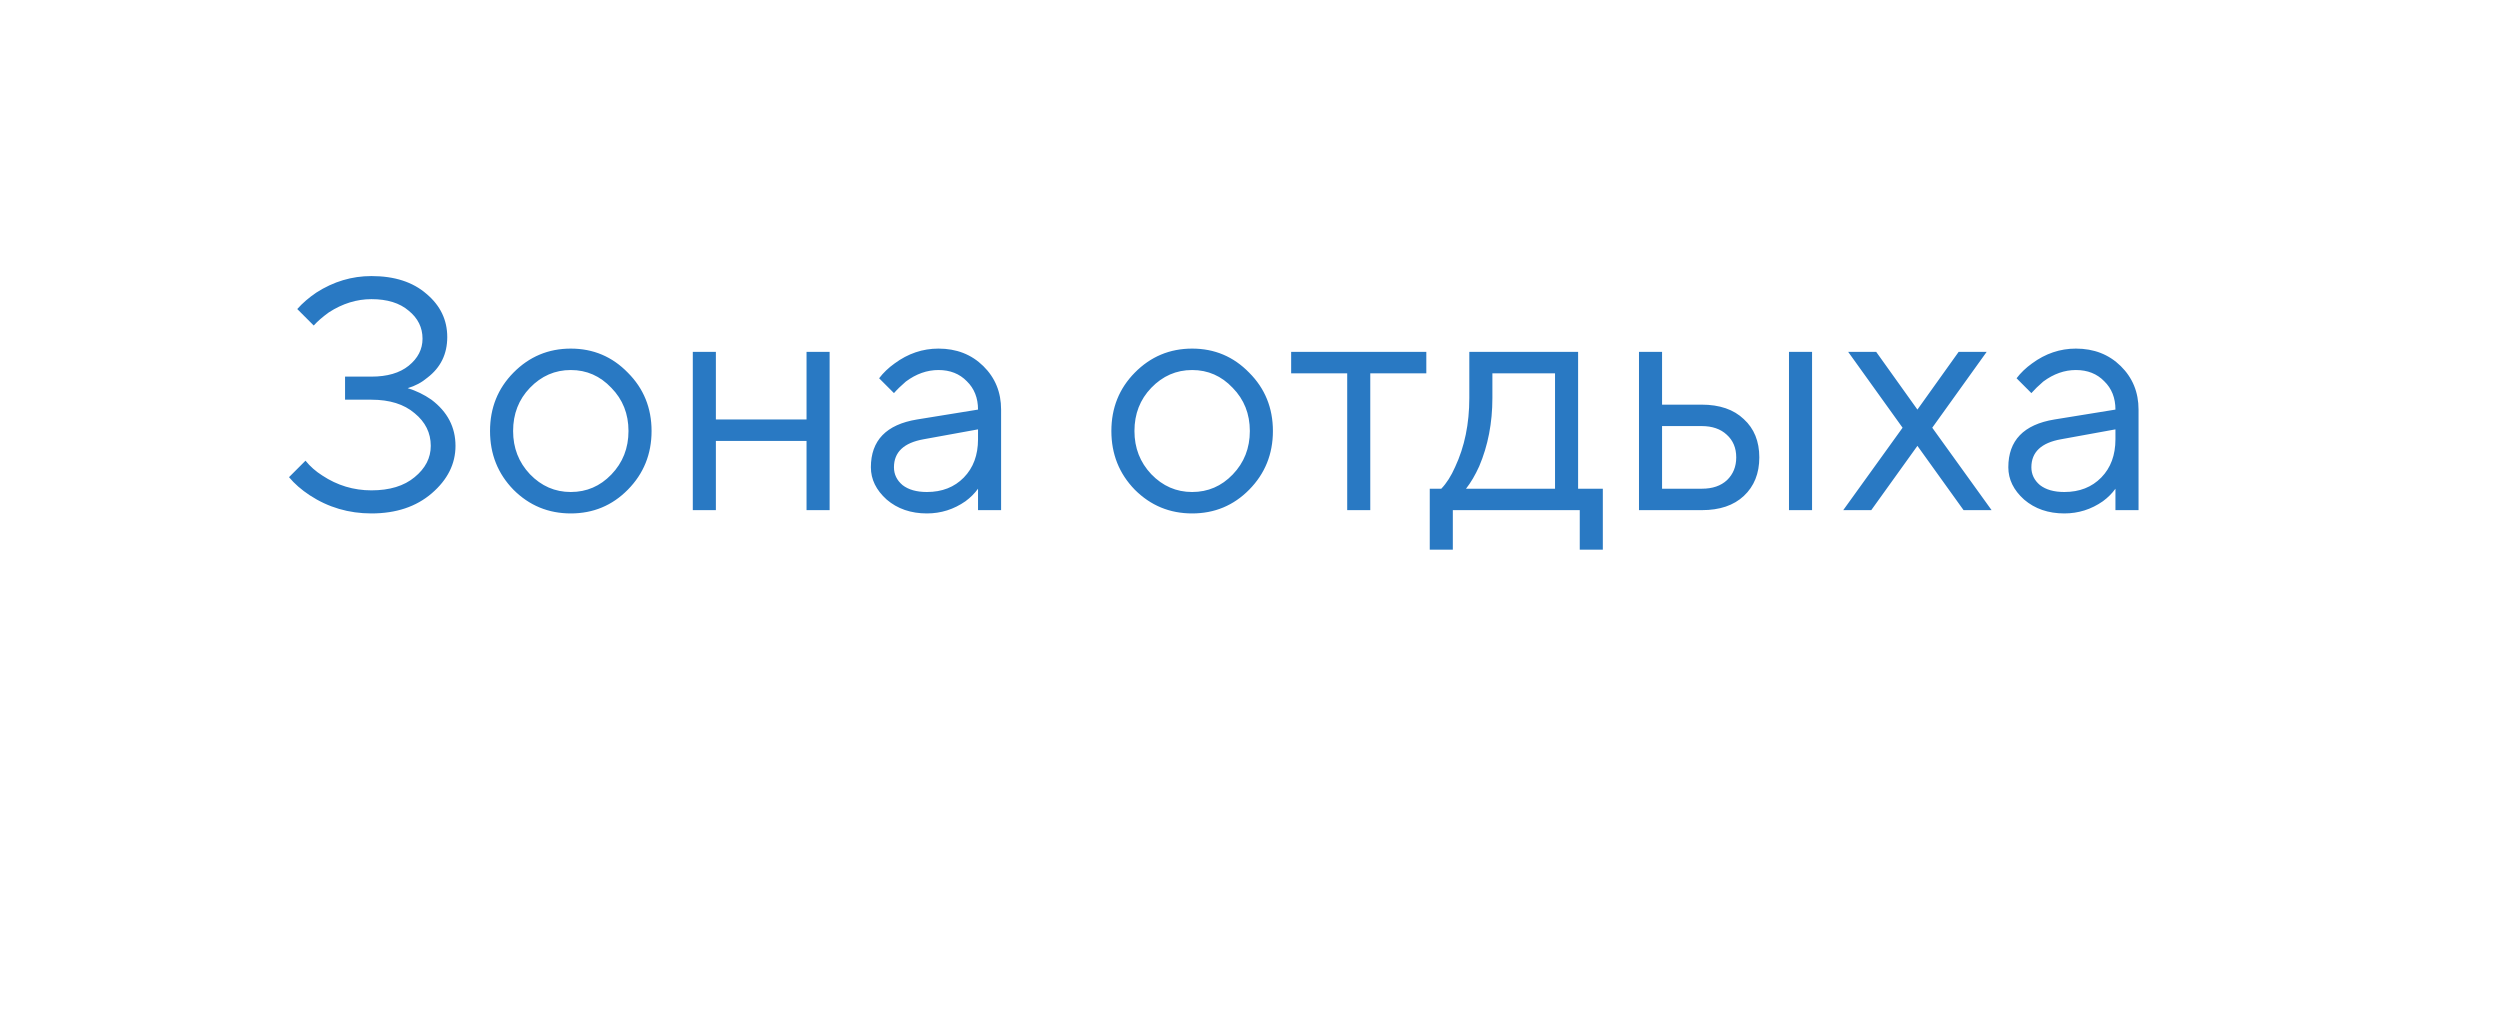 <?xml version="1.0" encoding="UTF-8"?> <svg xmlns="http://www.w3.org/2000/svg" width="91" height="37" viewBox="0 0 91 37" fill="none"> <g filter="url(#filter0_d_259_224)"> <path d="M3 6.978C3 4.781 4.781 3 6.978 3L81.022 3C83.219 3 85 4.781 85 6.978V22.809C85 25.006 83.219 26.787 81.022 26.787H51.298C49.927 26.787 48.685 27.595 48.129 28.849V28.849C46.911 31.598 43.011 31.598 41.793 28.849V28.849C41.237 27.595 39.995 26.787 38.624 26.787H6.978C4.781 26.787 3 25.006 3 22.809L3 6.978Z" fill="white"></path> </g> <path d="M10.52 17.369L11.12 16.769C11.288 16.977 11.492 17.157 11.732 17.309C12.276 17.669 12.872 17.849 13.52 17.849C14.184 17.849 14.708 17.689 15.092 17.369C15.484 17.049 15.68 16.669 15.68 16.229C15.68 15.757 15.484 15.361 15.092 15.041C14.708 14.713 14.184 14.549 13.52 14.549H12.56V13.709H13.52C14.096 13.709 14.548 13.577 14.876 13.313C15.212 13.041 15.38 12.713 15.38 12.329C15.38 11.921 15.212 11.581 14.876 11.309C14.548 11.029 14.096 10.889 13.52 10.889C12.984 10.889 12.468 11.049 11.972 11.369C11.74 11.537 11.556 11.697 11.42 11.849L10.82 11.249C11.012 11.033 11.244 10.833 11.516 10.649C12.14 10.249 12.808 10.049 13.52 10.049C14.36 10.049 15.028 10.265 15.524 10.697C16.028 11.121 16.28 11.645 16.28 12.269C16.28 12.885 16.04 13.377 15.56 13.745C15.352 13.921 15.112 14.049 14.84 14.129C15.152 14.225 15.44 14.365 15.704 14.549C16.288 14.989 16.58 15.549 16.58 16.229C16.58 16.885 16.292 17.461 15.716 17.957C15.148 18.445 14.416 18.689 13.52 18.689C12.696 18.689 11.948 18.469 11.276 18.029C10.972 17.829 10.72 17.609 10.52 17.369ZM22.853 17.825C22.285 18.401 21.593 18.689 20.777 18.689C19.961 18.689 19.265 18.401 18.689 17.825C18.121 17.241 17.837 16.529 17.837 15.689C17.837 14.849 18.121 14.141 18.689 13.565C19.265 12.981 19.961 12.689 20.777 12.689C21.593 12.689 22.285 12.981 22.853 13.565C23.429 14.141 23.717 14.849 23.717 15.689C23.717 16.529 23.429 17.241 22.853 17.825ZM19.289 17.261C19.705 17.693 20.201 17.909 20.777 17.909C21.353 17.909 21.845 17.697 22.253 17.273C22.669 16.841 22.877 16.313 22.877 15.689C22.877 15.065 22.669 14.541 22.253 14.117C21.845 13.685 21.353 13.469 20.777 13.469C20.201 13.469 19.705 13.685 19.289 14.117C18.881 14.541 18.677 15.065 18.677 15.689C18.677 16.305 18.881 16.829 19.289 17.261ZM25.218 18.569V12.809H26.058V15.269H29.358V12.809H30.198V18.569H29.358V16.049H26.058V18.569H25.218ZM35.6 18.569V17.789C35.48 17.957 35.328 18.109 35.144 18.245C34.72 18.541 34.252 18.689 33.74 18.689C33.156 18.689 32.668 18.521 32.276 18.185C31.892 17.841 31.7 17.449 31.7 17.009C31.7 16.033 32.26 15.453 33.38 15.269L35.6 14.909C35.6 14.485 35.464 14.141 35.192 13.877C34.928 13.605 34.584 13.469 34.16 13.469C33.744 13.469 33.348 13.609 32.972 13.889C32.796 14.041 32.652 14.181 32.54 14.309L32 13.769C32.152 13.569 32.34 13.389 32.564 13.229C33.052 12.869 33.584 12.689 34.16 12.689C34.816 12.689 35.36 12.901 35.792 13.325C36.224 13.749 36.44 14.277 36.44 14.909V18.569H35.6ZM35.6 15.989V15.629L33.62 15.989C32.9 16.117 32.54 16.457 32.54 17.009C32.54 17.265 32.644 17.481 32.852 17.657C33.068 17.825 33.364 17.909 33.74 17.909C34.292 17.909 34.74 17.733 35.084 17.381C35.428 17.029 35.6 16.565 35.6 15.989ZM45.47 17.825C44.902 18.401 44.21 18.689 43.394 18.689C42.578 18.689 41.882 18.401 41.306 17.825C40.738 17.241 40.454 16.529 40.454 15.689C40.454 14.849 40.738 14.141 41.306 13.565C41.882 12.981 42.578 12.689 43.394 12.689C44.21 12.689 44.902 12.981 45.47 13.565C46.046 14.141 46.334 14.849 46.334 15.689C46.334 16.529 46.046 17.241 45.47 17.825ZM41.906 17.261C42.322 17.693 42.818 17.909 43.394 17.909C43.97 17.909 44.462 17.697 44.87 17.273C45.286 16.841 45.494 16.313 45.494 15.689C45.494 15.065 45.286 14.541 44.87 14.117C44.462 13.685 43.97 13.469 43.394 13.469C42.818 13.469 42.322 13.685 41.906 14.117C41.498 14.541 41.294 15.065 41.294 15.689C41.294 16.305 41.498 16.829 41.906 17.261ZM49.038 18.569V13.589H46.998V12.809H51.918V13.589H49.878V18.569H49.038ZM52.043 20.009V17.789H52.463C52.655 17.589 52.823 17.325 52.967 16.997C53.311 16.261 53.483 15.425 53.483 14.489V12.809H57.443V17.789H58.343V20.009H57.503V18.569H52.883V20.009H52.043ZM53.363 17.789H56.603V13.589H54.323V14.489C54.323 15.393 54.163 16.221 53.843 16.973C53.699 17.293 53.539 17.565 53.363 17.789ZM59.659 18.569V12.809H60.499V14.729H61.939C62.595 14.729 63.107 14.905 63.475 15.257C63.851 15.601 64.039 16.065 64.039 16.649C64.039 17.233 63.851 17.701 63.475 18.053C63.107 18.397 62.599 18.569 61.951 18.569H59.659ZM65.119 18.569V12.809H65.959V18.569H65.119ZM60.499 17.789H61.951C62.335 17.789 62.639 17.685 62.863 17.477C63.087 17.261 63.199 16.985 63.199 16.649C63.199 16.305 63.083 16.029 62.851 15.821C62.627 15.613 62.323 15.509 61.939 15.509H60.499V17.789ZM67.094 18.569L69.254 15.569L67.274 12.809H68.294L69.794 14.909L71.294 12.809H72.314L70.334 15.569L72.494 18.569H71.474L69.794 16.229L68.114 18.569H67.094ZM77.002 18.569V17.789C76.882 17.957 76.731 18.109 76.546 18.245C76.123 18.541 75.654 18.689 75.142 18.689C74.558 18.689 74.07 18.521 73.678 18.185C73.294 17.841 73.103 17.449 73.103 17.009C73.103 16.033 73.662 15.453 74.782 15.269L77.002 14.909C77.002 14.485 76.867 14.141 76.594 13.877C76.331 13.605 75.987 13.469 75.562 13.469C75.147 13.469 74.751 13.609 74.374 13.889C74.198 14.041 74.055 14.181 73.942 14.309L73.403 13.769C73.555 13.569 73.743 13.389 73.966 13.229C74.454 12.869 74.987 12.689 75.562 12.689C76.219 12.689 76.763 12.901 77.195 13.325C77.626 13.749 77.843 14.277 77.843 14.909V18.569H77.002ZM77.002 15.989V15.629L75.022 15.989C74.302 16.117 73.942 16.457 73.942 17.009C73.942 17.265 74.046 17.481 74.254 17.657C74.471 17.825 74.766 17.909 75.142 17.909C75.695 17.909 76.142 17.733 76.487 17.381C76.831 17.029 77.002 16.565 77.002 15.989Z" fill="#2979C3"></path> <defs> <filter id="filter0_d_259_224" x="0.613" y="0.613" width="89.956" height="35.866" filterUnits="userSpaceOnUse" color-interpolation-filters="sRGB"> <feFlood flood-opacity="0" result="BackgroundImageFix"></feFlood> <feColorMatrix in="SourceAlpha" type="matrix" values="0 0 0 0 0 0 0 0 0 0 0 0 0 0 0 0 0 0 127 0" result="hardAlpha"></feColorMatrix> <feOffset dx="1.591" dy="1.591"></feOffset> <feGaussianBlur stdDeviation="1.989"></feGaussianBlur> <feComposite in2="hardAlpha" operator="out"></feComposite> <feColorMatrix type="matrix" values="0 0 0 0 0 0 0 0 0 0 0 0 0 0 0 0 0 0 0.35 0"></feColorMatrix> <feBlend mode="normal" in2="BackgroundImageFix" result="effect1_dropShadow_259_224"></feBlend> <feBlend mode="normal" in="SourceGraphic" in2="effect1_dropShadow_259_224" result="shape"></feBlend> </filter> </defs> </svg> 
